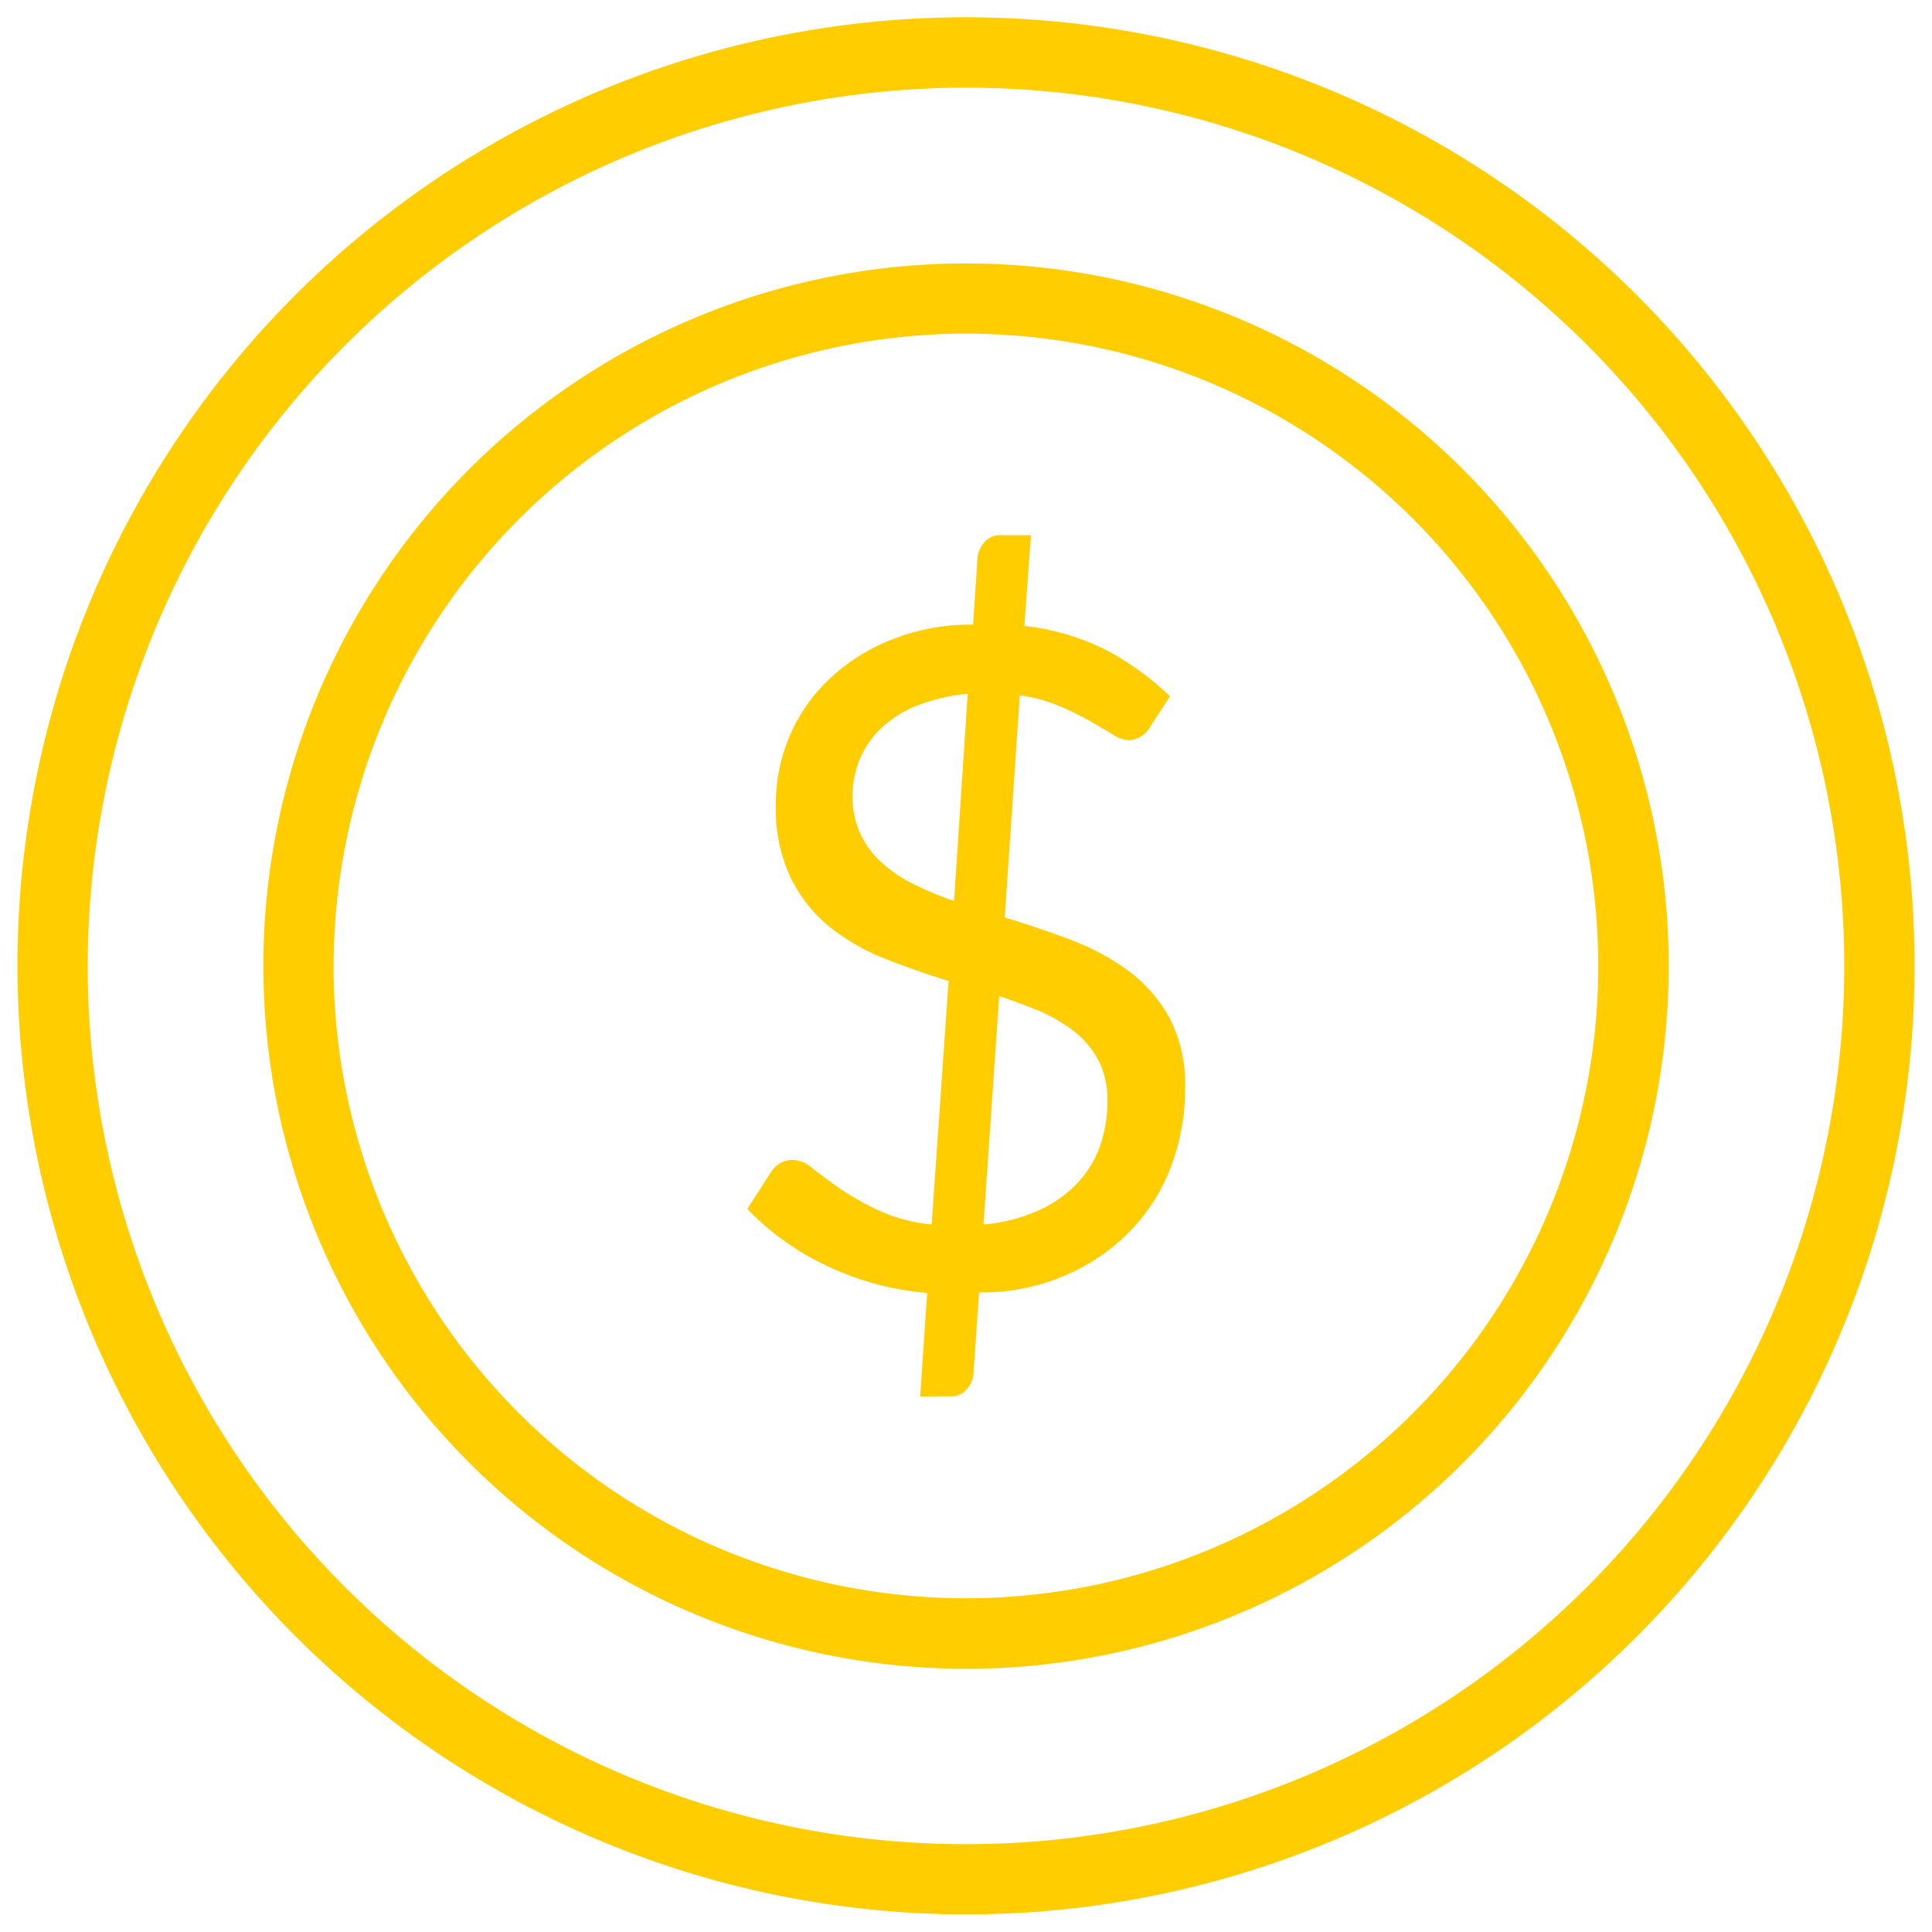 <?xml version="1.0" encoding="UTF-8"?> <svg xmlns="http://www.w3.org/2000/svg" width="55.339" height="55.334" viewBox="0 0 55.339 55.334"><g transform="translate(15270.417 21377.861)"><path id="Union_4" data-name="Union 4" d="M0,27.167A27.17,27.17,0,1,1,27.17,54.335,27.2,27.2,0,0,1,0,27.167Zm2.012,0A25.157,25.157,0,1,0,27.17,2.01,25.185,25.185,0,0,0,2.012,27.167Zm5.031,0A20.127,20.127,0,1,1,27.17,47.3,20.147,20.147,0,0,1,7.043,27.167Zm2.012,0A18.112,18.112,0,1,0,27.17,9.056,18.133,18.133,0,0,0,9.056,27.167ZM25.857,39.5l.2-2.967a8.206,8.206,0,0,1-2.9-.788,7.616,7.616,0,0,1-2.25-1.617l.691-1.076a.707.707,0,0,1,.261-.24.724.724,0,0,1,.361-.088.936.936,0,0,1,.563.248c.208.166.466.355.776.573a8.262,8.262,0,0,0,1.094.619,4.725,4.725,0,0,0,1.533.409l.485-6.977c-.611-.181-1.214-.4-1.8-.627a6.229,6.229,0,0,1-1.591-.907,4.219,4.219,0,0,1-1.131-1.415,4.7,4.7,0,0,1-.427-2.129,5.016,5.016,0,0,1,.371-1.876,4.843,4.843,0,0,1,1.094-1.625,5.5,5.5,0,0,1,1.768-1.161,6.062,6.062,0,0,1,2.417-.464L27.5,15.48a.769.769,0,0,1,.2-.451.586.586,0,0,1,.464-.2h.865l-.187,2.6a6.925,6.925,0,0,1,2.383.71,8.276,8.276,0,0,1,1.788,1.305l-.568.872a.747.747,0,0,1-.607.387.936.936,0,0,1-.454-.16c-.176-.112-.4-.235-.645-.379a8.319,8.319,0,0,0-.886-.437,4.593,4.593,0,0,0-1.142-.31l-.432,6.363c.632.189,1.251.4,1.865.63a6.952,6.952,0,0,1,1.655.88,4.226,4.226,0,0,1,1.193,1.356,4.12,4.12,0,0,1,.454,2.025,6.306,6.306,0,0,1-.4,2.232,5.341,5.341,0,0,1-1.15,1.833,5.686,5.686,0,0,1-1.852,1.283,6.034,6.034,0,0,1-2.5.5l-.163,2.346a.738.738,0,0,1-.2.44.565.565,0,0,1-.448.189Zm1.814-4.927a4.85,4.85,0,0,0,1.517-.376,3.562,3.562,0,0,0,1.121-.755,3.043,3.043,0,0,0,.683-1.07,3.921,3.921,0,0,0,.229-1.351,2.48,2.48,0,0,0-.245-1.126,2.624,2.624,0,0,0-.662-.817,4.668,4.668,0,0,0-.985-.595c-.382-.16-.782-.31-1.209-.454Zm-1.93-14.853a3.319,3.319,0,0,0-1.022.657,2.606,2.606,0,0,0-.6.888,2.8,2.8,0,0,0-.2,1.033,2.5,2.5,0,0,0,.229,1.094,2.537,2.537,0,0,0,.611.819,3.917,3.917,0,0,0,.923.619,8.576,8.576,0,0,0,1.145.475l.392-5.931A5.249,5.249,0,0,0,25.742,19.721Z" transform="translate(-15269.917 -21377.361)" fill="#ffcd00"></path><path id="Union_4_-_Outline" data-name="Union 4 - Outline" d="M27.17-.5A27.667,27.667,0,1,1-.5,27.167,27.7,27.7,0,0,1,27.17-.5Zm0,54.335A26.667,26.667,0,1,0,.5,27.167,26.7,26.7,0,0,0,27.17,53.835Zm0-52.325A25.656,25.656,0,1,1,1.512,27.167,25.686,25.686,0,0,1,27.17,1.51Zm0,50.312A24.656,24.656,0,1,0,2.512,27.167,24.683,24.683,0,0,0,27.17,51.821Zm0-45.278A20.627,20.627,0,1,1,6.543,27.167,20.649,20.649,0,0,1,27.17,6.543Zm0,40.253A19.627,19.627,0,1,0,7.543,27.167,19.65,19.65,0,0,0,27.17,46.8Zm0-38.241A18.61,18.61,0,1,1,8.556,27.167,18.631,18.631,0,0,1,27.17,8.556Zm0,36.22A17.61,17.61,0,1,0,9.556,27.167,17.629,17.629,0,0,0,27.17,44.776Zm.99-30.445h1.4l-.193,2.677a6.951,6.951,0,0,1,2.088.693,8.828,8.828,0,0,1,1.9,1.386l.3.287-.8,1.231a1.224,1.224,0,0,1-1.017.6,1.4,1.4,0,0,1-.709-.231l-.013-.008c-.133-.084-.3-.179-.487-.288l-.139-.08a7.87,7.87,0,0,0-.832-.41l-.005,0a3.257,3.257,0,0,0-.481-.164l-.367,5.4c.466.148.956.317,1.512.522a7.478,7.478,0,0,1,1.778.946,4.754,4.754,0,0,1,1.334,1.515,4.578,4.578,0,0,1,.517,2.269,6.765,6.765,0,0,1-.429,2.407,5.857,5.857,0,0,1-1.257,2,6.213,6.213,0,0,1-2.012,1.4,6.349,6.349,0,0,1-2.236.531l-.133,1.91a1.236,1.236,0,0,1-.331.728,1.065,1.065,0,0,1-.817.351h-1.4l.2-3.026a8.536,8.536,0,0,1-2.589-.78,8.15,8.15,0,0,1-2.391-1.722l-.27-.285.9-1.4a1.209,1.209,0,0,1,.438-.408,1.231,1.231,0,0,1,.606-.152,1.413,1.413,0,0,1,.877.359c.181.144.419.32.748.553a7.832,7.832,0,0,0,1.025.579,3.729,3.729,0,0,0,.855.281l.42-6.037c-.447-.143-.919-.312-1.459-.522a6.691,6.691,0,0,1-1.72-.981A4.751,4.751,0,0,1,21.7,24.873a5.2,5.2,0,0,1-.481-2.355,5.549,5.549,0,0,1,.406-2.062l0,0a5.365,5.365,0,0,1,1.2-1.79A5.957,5.957,0,0,1,24.753,17.4,6.353,6.353,0,0,1,26.9,16.9l.1-1.468a1.276,1.276,0,0,1,.317-.734l0,0A1.086,1.086,0,0,1,28.16,14.331Zm.328,1H28.16c-.061,0-.075.013-.088.027A.271.271,0,0,0,28,15.52l-.163,2.371h-.467a5.574,5.574,0,0,0-2.219.423,4.981,4.981,0,0,0-1.611,1.054l0,0a4.37,4.37,0,0,0-.982,1.456,4.491,4.491,0,0,0-.334,1.689,4.233,4.233,0,0,0,.374,1.9,3.7,3.7,0,0,0,1,1.25,5.7,5.7,0,0,0,1.462.832c.668.26,1.228.455,1.762.613l.385.114-.549,7.9-.518-.058a5.247,5.247,0,0,1-1.694-.455,8.683,8.683,0,0,1-1.16-.657l-.005,0c-.346-.244-.6-.432-.8-.591-.171-.138-.251-.139-.252-.139a.225.225,0,0,0-.118.025.206.206,0,0,0-.08.069l0,0-.473.736a7.306,7.306,0,0,0,1.828,1.237,7.756,7.756,0,0,0,2.727.74l.485.045L26.391,39h.336c.056,0,.065-.01.073-.02l.012-.013a.239.239,0,0,0,.067-.14l.195-2.8h.466a5.554,5.554,0,0,0,2.3-.458,5.226,5.226,0,0,0,1.7-1.172,4.863,4.863,0,0,0,1.044-1.664,5.782,5.782,0,0,0,.366-2.057,3.615,3.615,0,0,0-.391-1.783,3.705,3.705,0,0,0-1.053-1.2,6.471,6.471,0,0,0-1.535-.815c-.685-.253-1.268-.45-1.83-.618l-.383-.114.5-7.3.538.083a5.059,5.059,0,0,1,1.264.345,8.864,8.864,0,0,1,.936.462l.139.08c.2.113.369.212.52.307a.583.583,0,0,0,.2.087c.062,0,.15-.113.189-.167l.331-.509a7.978,7.978,0,0,0-1.378-.949,6.4,6.4,0,0,0-2.209-.653l-.467-.062Zm-.727,3.489-.474,7.164-.613-.2a9.056,9.056,0,0,1-1.21-.5,4.422,4.422,0,0,1-1.036-.7,3.037,3.037,0,0,1-.727-.974,2.978,2.978,0,0,1-.279-1.311,3.307,3.307,0,0,1,.235-1.216,3.1,3.1,0,0,1,.709-1.059,3.787,3.787,0,0,1,1.176-.762l.01,0a5.706,5.706,0,0,1,1.622-.38ZM26.376,24.6l.307-4.641a4.087,4.087,0,0,0-.747.221,2.811,2.811,0,0,0-.866.552,2.11,2.11,0,0,0-.484.715,2.281,2.281,0,0,0-.165.851,2.019,2.019,0,0,0,.179.876l0,0a2.043,2.043,0,0,0,.491.659l.005,0a3.423,3.423,0,0,0,.806.54l0,0Q26.141,24.5,26.376,24.6Zm1.29,2.747.614.207c.452.153.858.305,1.242.466l.015.006a5.193,5.193,0,0,1,1.089.66l.008.006a3.11,3.11,0,0,1,.786.971,2.971,2.971,0,0,1,.3,1.356,4.443,4.443,0,0,1-.26,1.522l0,.008a3.565,3.565,0,0,1-.795,1.243,4.059,4.059,0,0,1-1.275.861,5.344,5.344,0,0,1-1.671.416l-.586.055Zm1.462,1.593c-.178-.075-.362-.148-.554-.22l-.361,5.265a3.934,3.934,0,0,0,.772-.247,3.072,3.072,0,0,0,.967-.648,2.537,2.537,0,0,0,.571-.894,3.448,3.448,0,0,0,.2-1.176,1.983,1.983,0,0,0-.191-.9A2.123,2.123,0,0,0,30,29.465,4.2,4.2,0,0,0,29.128,28.941Z" transform="translate(-15269.917 -21377.361)" fill="rgba(0,0,0,0)"></path></g></svg> 